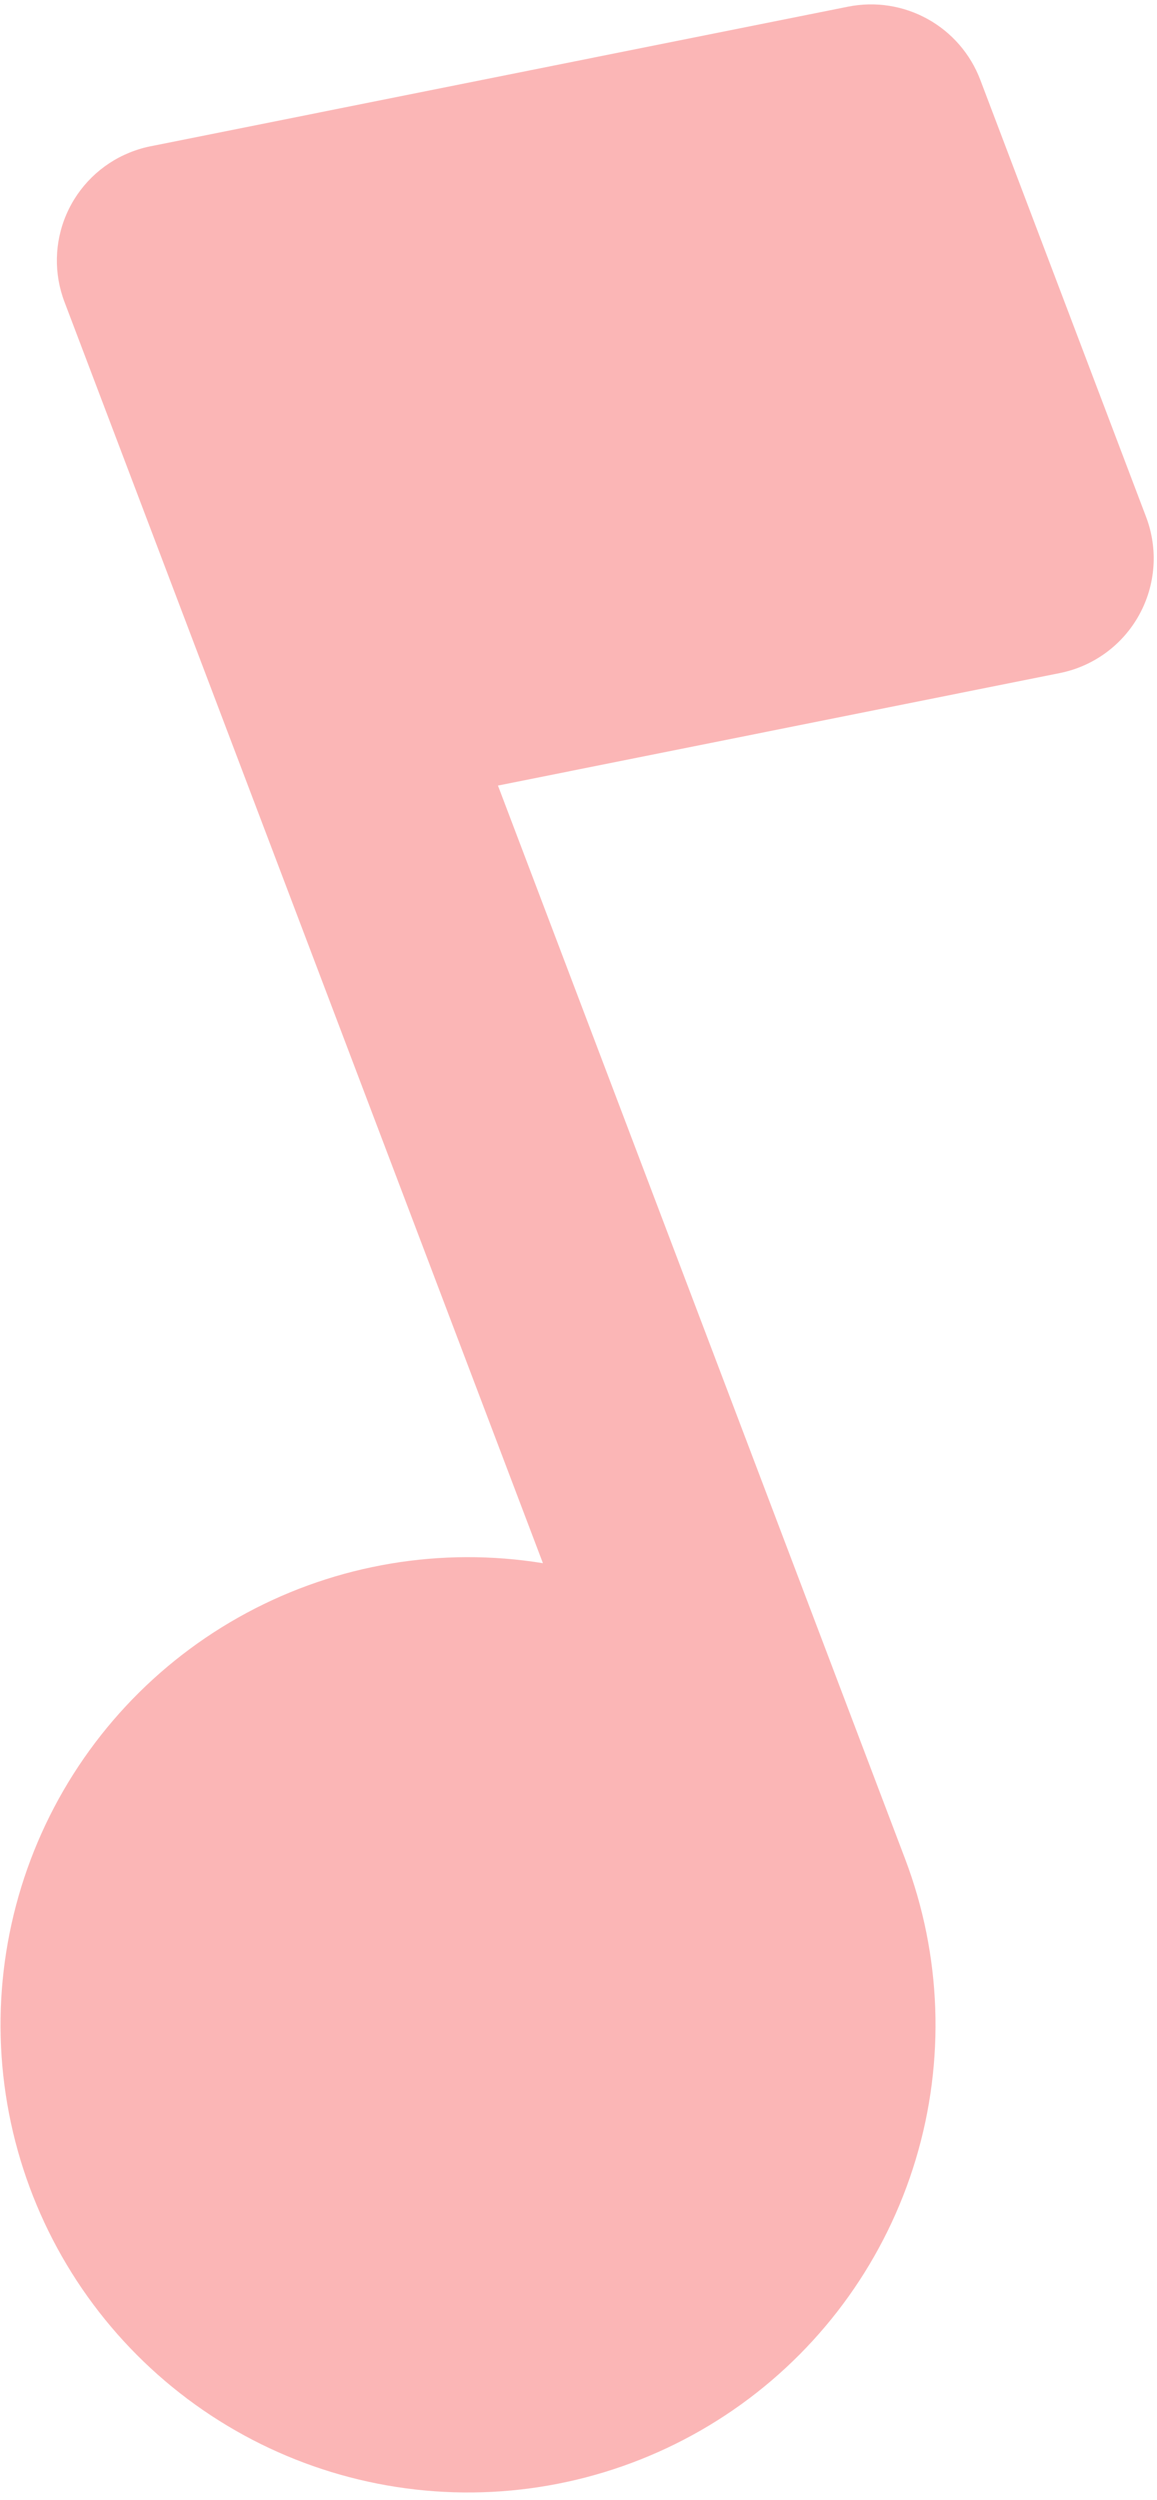 <?xml version="1.0" encoding="UTF-8"?> <svg xmlns="http://www.w3.org/2000/svg" width="75" height="162" viewBox="0 0 75 162" fill="none"><path fill-rule="evenodd" clip-rule="evenodd" d="M8.386 9.893C6.556 10.638 5.092 12.071 4.307 13.884C3.522 15.697 3.48 17.745 4.189 19.589L35.194 101.295C28.609 100.226 21.856 101.36 15.981 104.52C10.107 107.68 5.439 112.691 2.702 118.774C-0.035 124.858 -0.688 131.674 0.844 138.167C2.376 144.659 6.007 150.465 11.174 154.684C16.342 158.902 22.757 161.298 29.425 161.499C36.093 161.7 42.64 159.695 48.053 155.796C53.465 151.897 57.44 146.32 59.36 139.932C61.281 133.543 61.039 126.7 58.674 120.463L32.279 50.905L68.7 43.615C69.778 43.399 70.796 42.95 71.684 42.301C72.572 41.651 73.307 40.816 73.839 39.854C74.372 38.892 74.688 37.825 74.767 36.728C74.846 35.631 74.684 34.53 74.295 33.502L63.543 5.169C62.906 3.492 61.695 2.096 60.125 1.229C58.556 0.362 56.729 0.079 54.971 0.432L9.926 9.446C9.398 9.54 8.882 9.69 8.386 9.893Z" fill="#F86E6E" fill-opacity="0.5"></path></svg> 